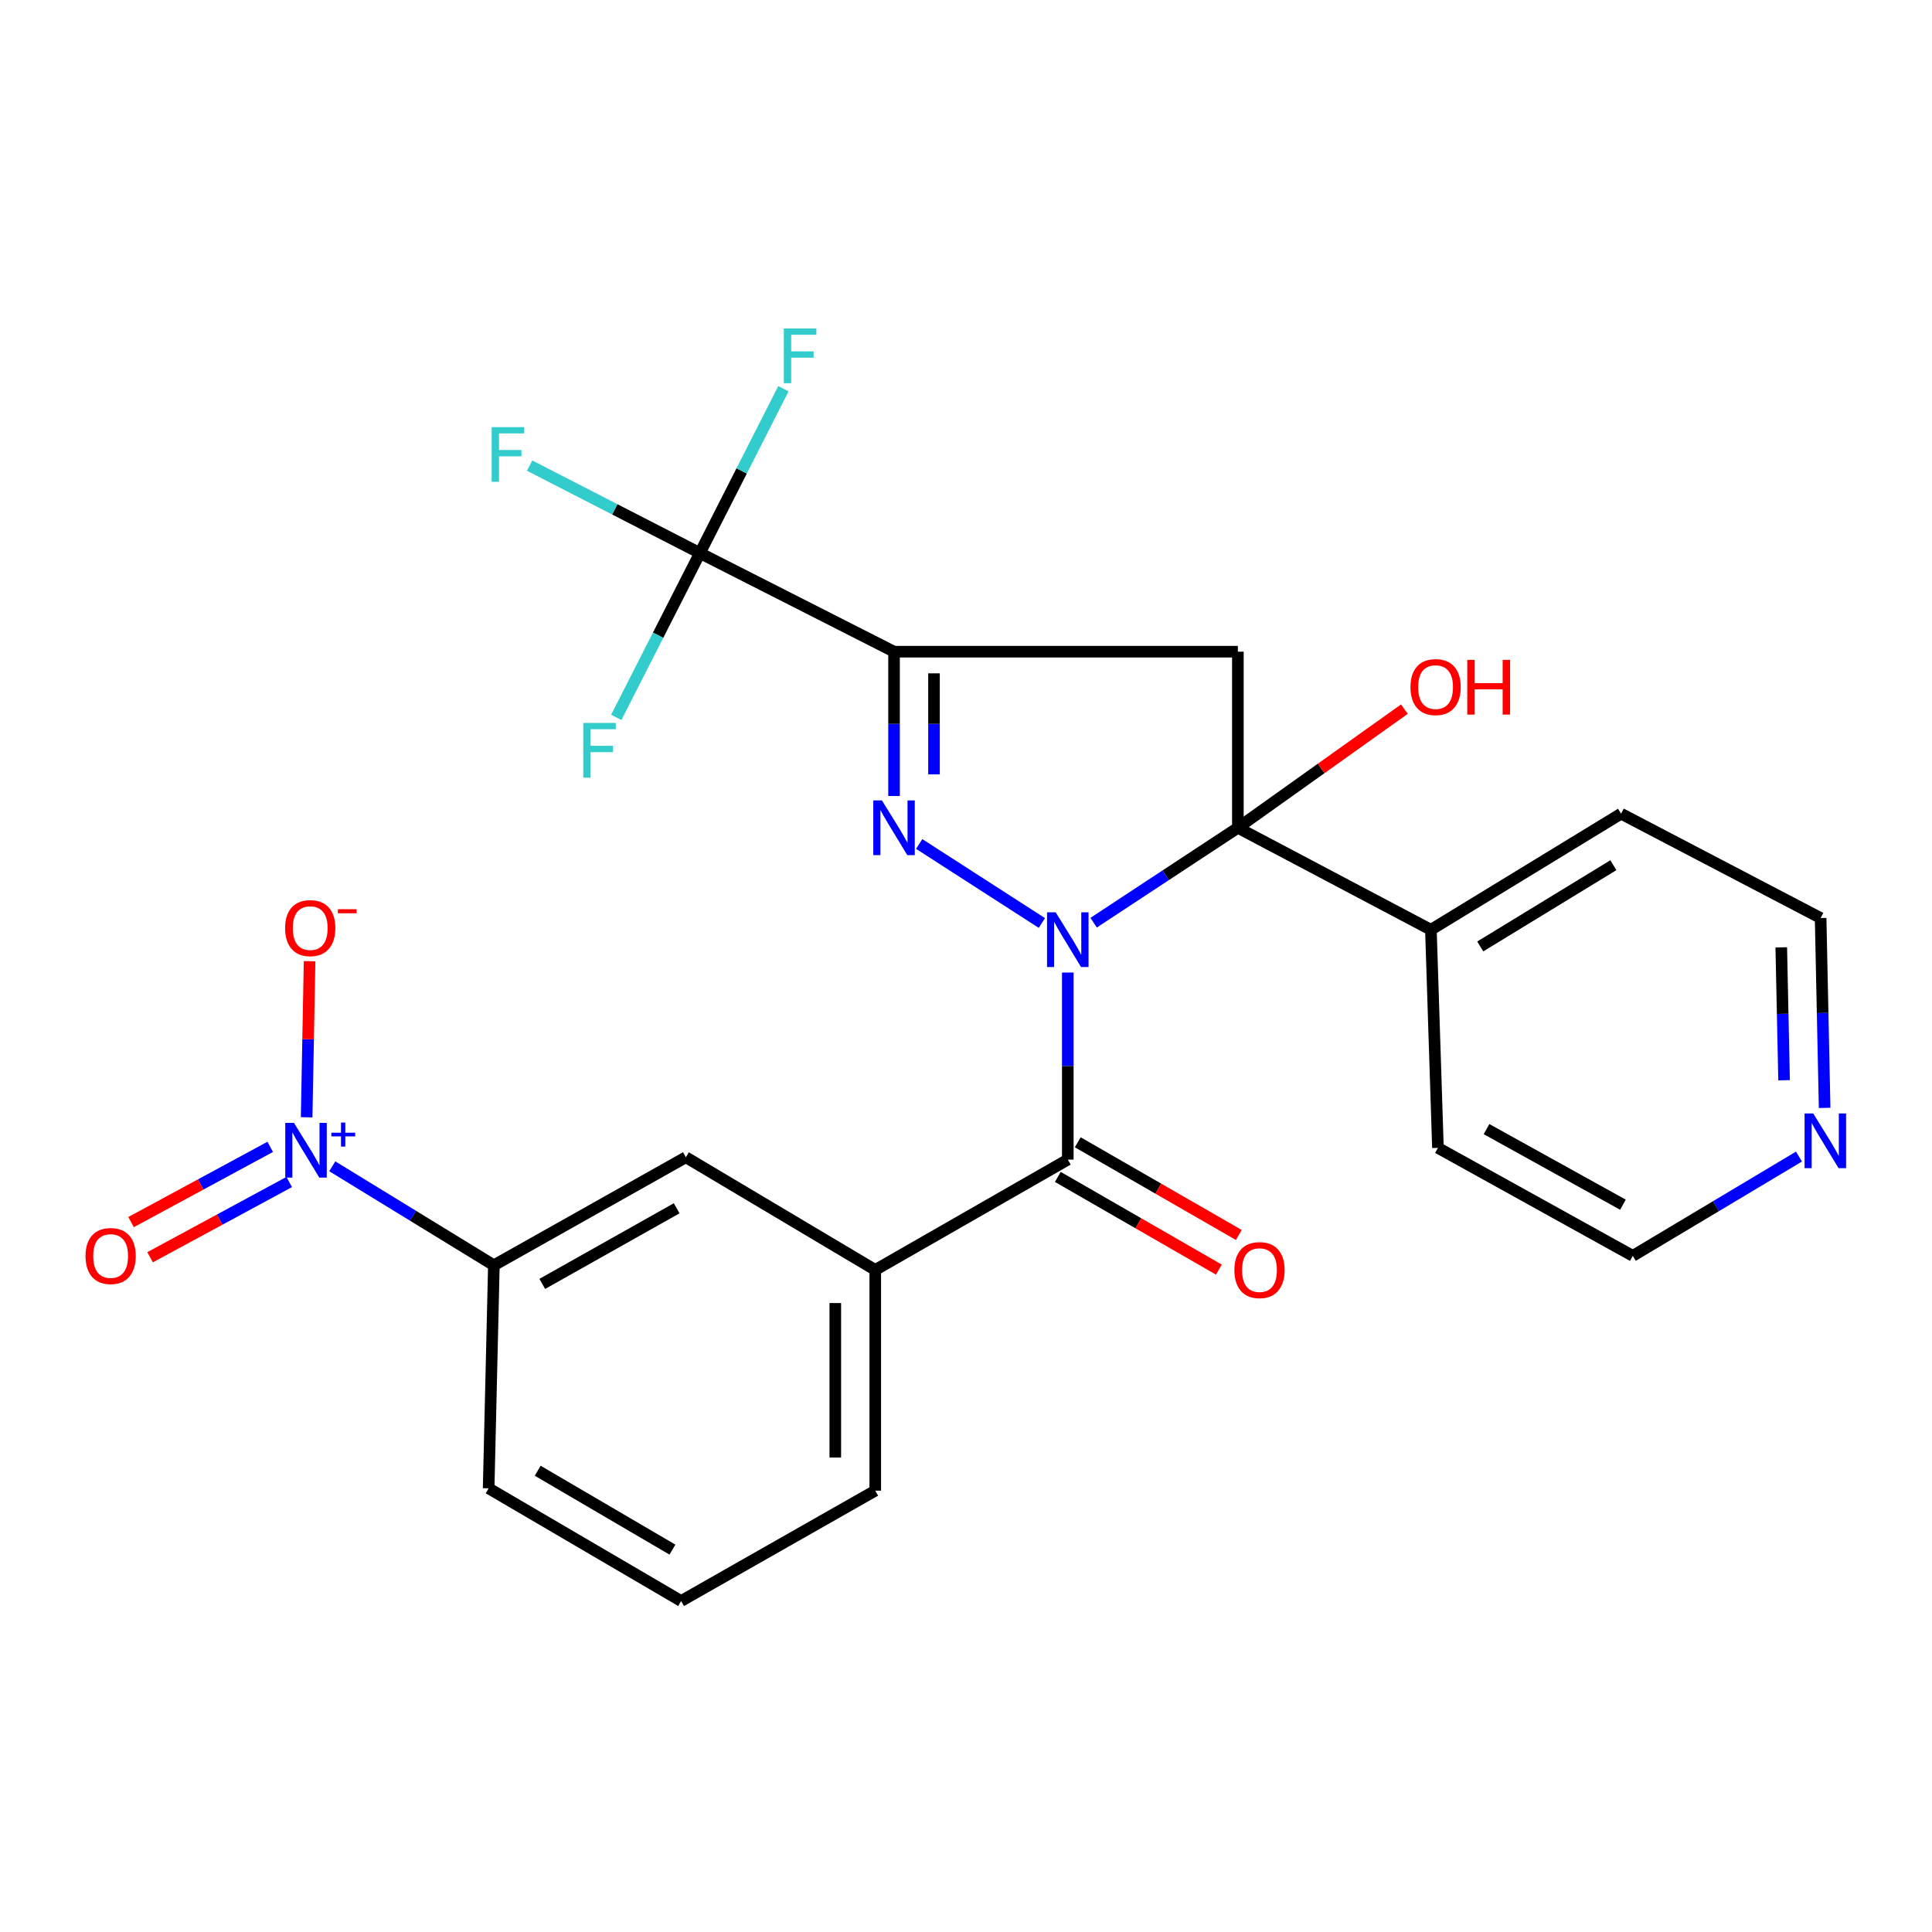 <?xml version='1.0' encoding='iso-8859-1'?>
<svg version='1.1' baseProfile='full'
              xmlns='http://www.w3.org/2000/svg'
                      xmlns:rdkit='http://www.rdkit.org/xml'
                      xmlns:xlink='http://www.w3.org/1999/xlink'
                  xml:space='preserve'
width='1000px' height='1000px' viewBox='0 0 1000 1000'>
<!-- END OF HEADER -->
<rect style='opacity:1.0;fill:#FFFFFF;stroke:none' width='1000' height='1000' x='0' y='0'> </rect>
<path class='bond-0' d='M 539.275,477.742 L 475.767,436.839' style='fill:none;fill-rule:evenodd;stroke:#0000FF;stroke-width:6px;stroke-linecap:butt;stroke-linejoin:miter;stroke-opacity:1' />
<path class='bond-1' d='M 566.063,477.581 L 603.391,453.019' style='fill:none;fill-rule:evenodd;stroke:#0000FF;stroke-width:6px;stroke-linecap:butt;stroke-linejoin:miter;stroke-opacity:1' />
<path class='bond-1' d='M 603.391,453.019 L 640.72,428.457' style='fill:none;fill-rule:evenodd;stroke:#000000;stroke-width:6px;stroke-linecap:butt;stroke-linejoin:miter;stroke-opacity:1' />
<path class='bond-4' d='M 552.689,503.387 L 552.689,551.798' style='fill:none;fill-rule:evenodd;stroke:#0000FF;stroke-width:6px;stroke-linecap:butt;stroke-linejoin:miter;stroke-opacity:1' />
<path class='bond-4' d='M 552.689,551.798 L 552.689,600.209' style='fill:none;fill-rule:evenodd;stroke:#000000;stroke-width:6px;stroke-linecap:butt;stroke-linejoin:miter;stroke-opacity:1' />
<path class='bond-2' d='M 462.751,412.018 L 462.751,374.665' style='fill:none;fill-rule:evenodd;stroke:#0000FF;stroke-width:6px;stroke-linecap:butt;stroke-linejoin:miter;stroke-opacity:1' />
<path class='bond-2' d='M 462.751,374.665 L 462.751,337.312' style='fill:none;fill-rule:evenodd;stroke:#000000;stroke-width:6px;stroke-linecap:butt;stroke-linejoin:miter;stroke-opacity:1' />
<path class='bond-2' d='M 483.434,400.812 L 483.434,374.665' style='fill:none;fill-rule:evenodd;stroke:#0000FF;stroke-width:6px;stroke-linecap:butt;stroke-linejoin:miter;stroke-opacity:1' />
<path class='bond-2' d='M 483.434,374.665 L 483.434,348.518' style='fill:none;fill-rule:evenodd;stroke:#000000;stroke-width:6px;stroke-linecap:butt;stroke-linejoin:miter;stroke-opacity:1' />
<path class='bond-3' d='M 640.72,428.457 L 640.72,337.312' style='fill:none;fill-rule:evenodd;stroke:#000000;stroke-width:6px;stroke-linecap:butt;stroke-linejoin:miter;stroke-opacity:1' />
<path class='bond-11' d='M 640.72,428.457 L 740.631,481.245' style='fill:none;fill-rule:evenodd;stroke:#000000;stroke-width:6px;stroke-linecap:butt;stroke-linejoin:miter;stroke-opacity:1' />
<path class='bond-14' d='M 640.72,428.457 L 683.817,397.752' style='fill:none;fill-rule:evenodd;stroke:#000000;stroke-width:6px;stroke-linecap:butt;stroke-linejoin:miter;stroke-opacity:1' />
<path class='bond-14' d='M 683.817,397.752 L 726.915,367.048' style='fill:none;fill-rule:evenodd;stroke:#FF0000;stroke-width:6px;stroke-linecap:butt;stroke-linejoin:miter;stroke-opacity:1' />
<path class='bond-6' d='M 462.751,337.312 L 362.276,286.27' style='fill:none;fill-rule:evenodd;stroke:#000000;stroke-width:6px;stroke-linecap:butt;stroke-linejoin:miter;stroke-opacity:1' />
<path class='bond-26' d='M 462.751,337.312 L 640.72,337.312' style='fill:none;fill-rule:evenodd;stroke:#000000;stroke-width:6px;stroke-linecap:butt;stroke-linejoin:miter;stroke-opacity:1' />
<path class='bond-7' d='M 552.689,600.209 L 453.03,657.318' style='fill:none;fill-rule:evenodd;stroke:#000000;stroke-width:6px;stroke-linecap:butt;stroke-linejoin:miter;stroke-opacity:1' />
<path class='bond-13' d='M 547.53,609.172 L 589.21,633.161' style='fill:none;fill-rule:evenodd;stroke:#000000;stroke-width:6px;stroke-linecap:butt;stroke-linejoin:miter;stroke-opacity:1' />
<path class='bond-13' d='M 589.21,633.161 L 630.891,657.151' style='fill:none;fill-rule:evenodd;stroke:#FF0000;stroke-width:6px;stroke-linecap:butt;stroke-linejoin:miter;stroke-opacity:1' />
<path class='bond-13' d='M 557.848,591.246 L 599.528,615.235' style='fill:none;fill-rule:evenodd;stroke:#000000;stroke-width:6px;stroke-linecap:butt;stroke-linejoin:miter;stroke-opacity:1' />
<path class='bond-13' d='M 599.528,615.235 L 641.208,639.225' style='fill:none;fill-rule:evenodd;stroke:#FF0000;stroke-width:6px;stroke-linecap:butt;stroke-linejoin:miter;stroke-opacity:1' />
<path class='bond-5' d='M 171.987,603.672 L 213.809,629.288' style='fill:none;fill-rule:evenodd;stroke:#0000FF;stroke-width:6px;stroke-linecap:butt;stroke-linejoin:miter;stroke-opacity:1' />
<path class='bond-5' d='M 213.809,629.288 L 255.631,654.905' style='fill:none;fill-rule:evenodd;stroke:#000000;stroke-width:6px;stroke-linecap:butt;stroke-linejoin:miter;stroke-opacity:1' />
<path class='bond-10' d='M 158.718,578.311 L 159.48,537.912' style='fill:none;fill-rule:evenodd;stroke:#0000FF;stroke-width:6px;stroke-linecap:butt;stroke-linejoin:miter;stroke-opacity:1' />
<path class='bond-10' d='M 159.48,537.912 L 160.243,497.514' style='fill:none;fill-rule:evenodd;stroke:#FF0000;stroke-width:6px;stroke-linecap:butt;stroke-linejoin:miter;stroke-opacity:1' />
<path class='bond-12' d='M 139.863,593.613 L 103.849,613.087' style='fill:none;fill-rule:evenodd;stroke:#0000FF;stroke-width:6px;stroke-linecap:butt;stroke-linejoin:miter;stroke-opacity:1' />
<path class='bond-12' d='M 103.849,613.087 L 67.835,632.561' style='fill:none;fill-rule:evenodd;stroke:#FF0000;stroke-width:6px;stroke-linecap:butt;stroke-linejoin:miter;stroke-opacity:1' />
<path class='bond-12' d='M 149.701,611.807 L 113.687,631.281' style='fill:none;fill-rule:evenodd;stroke:#0000FF;stroke-width:6px;stroke-linecap:butt;stroke-linejoin:miter;stroke-opacity:1' />
<path class='bond-12' d='M 113.687,631.281 L 77.672,650.755' style='fill:none;fill-rule:evenodd;stroke:#FF0000;stroke-width:6px;stroke-linecap:butt;stroke-linejoin:miter;stroke-opacity:1' />
<path class='bond-16' d='M 362.276,286.27 L 318.202,263.635' style='fill:none;fill-rule:evenodd;stroke:#000000;stroke-width:6px;stroke-linecap:butt;stroke-linejoin:miter;stroke-opacity:1' />
<path class='bond-16' d='M 318.202,263.635 L 274.128,240.999' style='fill:none;fill-rule:evenodd;stroke:#33CCCC;stroke-width:6px;stroke-linecap:butt;stroke-linejoin:miter;stroke-opacity:1' />
<path class='bond-17' d='M 362.276,286.27 L 340.628,328.8' style='fill:none;fill-rule:evenodd;stroke:#000000;stroke-width:6px;stroke-linecap:butt;stroke-linejoin:miter;stroke-opacity:1' />
<path class='bond-17' d='M 340.628,328.8 L 318.98,371.33' style='fill:none;fill-rule:evenodd;stroke:#33CCCC;stroke-width:6px;stroke-linecap:butt;stroke-linejoin:miter;stroke-opacity:1' />
<path class='bond-18' d='M 362.276,286.27 L 383.881,243.74' style='fill:none;fill-rule:evenodd;stroke:#000000;stroke-width:6px;stroke-linecap:butt;stroke-linejoin:miter;stroke-opacity:1' />
<path class='bond-18' d='M 383.881,243.74 L 405.487,201.209' style='fill:none;fill-rule:evenodd;stroke:#33CCCC;stroke-width:6px;stroke-linecap:butt;stroke-linejoin:miter;stroke-opacity:1' />
<path class='bond-9' d='M 453.03,657.318 L 355.003,598.991' style='fill:none;fill-rule:evenodd;stroke:#000000;stroke-width:6px;stroke-linecap:butt;stroke-linejoin:miter;stroke-opacity:1' />
<path class='bond-19' d='M 453.03,657.318 L 453.03,771.558' style='fill:none;fill-rule:evenodd;stroke:#000000;stroke-width:6px;stroke-linecap:butt;stroke-linejoin:miter;stroke-opacity:1' />
<path class='bond-19' d='M 432.347,674.454 L 432.347,754.422' style='fill:none;fill-rule:evenodd;stroke:#000000;stroke-width:6px;stroke-linecap:butt;stroke-linejoin:miter;stroke-opacity:1' />
<path class='bond-8' d='M 255.631,654.905 L 355.003,598.991' style='fill:none;fill-rule:evenodd;stroke:#000000;stroke-width:6px;stroke-linecap:butt;stroke-linejoin:miter;stroke-opacity:1' />
<path class='bond-8' d='M 280.679,664.543 L 350.239,625.403' style='fill:none;fill-rule:evenodd;stroke:#000000;stroke-width:6px;stroke-linecap:butt;stroke-linejoin:miter;stroke-opacity:1' />
<path class='bond-28' d='M 255.631,654.905 L 252.919,770.352' style='fill:none;fill-rule:evenodd;stroke:#000000;stroke-width:6px;stroke-linecap:butt;stroke-linejoin:miter;stroke-opacity:1' />
<path class='bond-24' d='M 740.631,481.245 L 744.274,594.13' style='fill:none;fill-rule:evenodd;stroke:#000000;stroke-width:6px;stroke-linecap:butt;stroke-linejoin:miter;stroke-opacity:1' />
<path class='bond-25' d='M 740.631,481.245 L 839.061,421.16' style='fill:none;fill-rule:evenodd;stroke:#000000;stroke-width:6px;stroke-linecap:butt;stroke-linejoin:miter;stroke-opacity:1' />
<path class='bond-25' d='M 766.172,489.886 L 835.073,447.827' style='fill:none;fill-rule:evenodd;stroke:#000000;stroke-width:6px;stroke-linecap:butt;stroke-linejoin:miter;stroke-opacity:1' />
<path class='bond-15' d='M 944.427,573.444 L 943.389,524.305' style='fill:none;fill-rule:evenodd;stroke:#0000FF;stroke-width:6px;stroke-linecap:butt;stroke-linejoin:miter;stroke-opacity:1' />
<path class='bond-15' d='M 943.389,524.305 L 942.351,475.167' style='fill:none;fill-rule:evenodd;stroke:#000000;stroke-width:6px;stroke-linecap:butt;stroke-linejoin:miter;stroke-opacity:1' />
<path class='bond-15' d='M 923.437,559.139 L 922.71,524.742' style='fill:none;fill-rule:evenodd;stroke:#0000FF;stroke-width:6px;stroke-linecap:butt;stroke-linejoin:miter;stroke-opacity:1' />
<path class='bond-15' d='M 922.71,524.742 L 921.984,490.345' style='fill:none;fill-rule:evenodd;stroke:#000000;stroke-width:6px;stroke-linecap:butt;stroke-linejoin:miter;stroke-opacity:1' />
<path class='bond-27' d='M 931.145,598.639 L 888.142,624.336' style='fill:none;fill-rule:evenodd;stroke:#0000FF;stroke-width:6px;stroke-linecap:butt;stroke-linejoin:miter;stroke-opacity:1' />
<path class='bond-27' d='M 888.142,624.336 L 845.14,650.032' style='fill:none;fill-rule:evenodd;stroke:#000000;stroke-width:6px;stroke-linecap:butt;stroke-linejoin:miter;stroke-opacity:1' />
<path class='bond-21' d='M 453.03,771.558 L 352.555,828.679' style='fill:none;fill-rule:evenodd;stroke:#000000;stroke-width:6px;stroke-linecap:butt;stroke-linejoin:miter;stroke-opacity:1' />
<path class='bond-20' d='M 252.919,770.352 L 352.555,828.679' style='fill:none;fill-rule:evenodd;stroke:#000000;stroke-width:6px;stroke-linecap:butt;stroke-linejoin:miter;stroke-opacity:1' />
<path class='bond-20' d='M 278.314,761.251 L 348.059,802.08' style='fill:none;fill-rule:evenodd;stroke:#000000;stroke-width:6px;stroke-linecap:butt;stroke-linejoin:miter;stroke-opacity:1' />
<path class='bond-22' d='M 845.14,650.032 L 744.274,594.13' style='fill:none;fill-rule:evenodd;stroke:#000000;stroke-width:6px;stroke-linecap:butt;stroke-linejoin:miter;stroke-opacity:1' />
<path class='bond-22' d='M 840.036,623.556 L 769.43,584.425' style='fill:none;fill-rule:evenodd;stroke:#000000;stroke-width:6px;stroke-linecap:butt;stroke-linejoin:miter;stroke-opacity:1' />
<path class='bond-23' d='M 942.351,475.167 L 839.061,421.16' style='fill:none;fill-rule:evenodd;stroke:#000000;stroke-width:6px;stroke-linecap:butt;stroke-linejoin:miter;stroke-opacity:1' />
<path  class='atom-0' d='M 546.429 472.221
L 555.709 487.221
Q 556.629 488.701, 558.109 491.381
Q 559.589 494.061, 559.669 494.221
L 559.669 472.221
L 563.429 472.221
L 563.429 500.541
L 559.549 500.541
L 549.589 484.141
Q 548.429 482.221, 547.189 480.021
Q 545.989 477.821, 545.629 477.141
L 545.629 500.541
L 541.949 500.541
L 541.949 472.221
L 546.429 472.221
' fill='#0000FF'/>
<path  class='atom-1' d='M 456.491 414.297
L 465.771 429.297
Q 466.691 430.777, 468.171 433.457
Q 469.651 436.137, 469.731 436.297
L 469.731 414.297
L 473.491 414.297
L 473.491 442.617
L 469.611 442.617
L 459.651 426.217
Q 458.491 424.297, 457.251 422.097
Q 456.051 419.897, 455.691 419.217
L 455.691 442.617
L 452.011 442.617
L 452.011 414.297
L 456.491 414.297
' fill='#0000FF'/>
<path  class='atom-6' d='M 152.136 581.188
L 161.416 596.188
Q 162.336 597.668, 163.816 600.348
Q 165.296 603.028, 165.376 603.188
L 165.376 581.188
L 169.136 581.188
L 169.136 609.508
L 165.256 609.508
L 155.296 593.108
Q 154.136 591.188, 152.896 588.988
Q 151.696 586.788, 151.336 586.108
L 151.336 609.508
L 147.656 609.508
L 147.656 581.188
L 152.136 581.188
' fill='#0000FF'/>
<path  class='atom-6' d='M 171.512 586.293
L 176.502 586.293
L 176.502 581.039
L 178.719 581.039
L 178.719 586.293
L 183.841 586.293
L 183.841 588.194
L 178.719 588.194
L 178.719 593.474
L 176.502 593.474
L 176.502 588.194
L 171.512 588.194
L 171.512 586.293
' fill='#0000FF'/>
<path  class='atom-11' d='M 147.568 480.383
Q 147.568 473.583, 150.928 469.783
Q 154.288 465.983, 160.568 465.983
Q 166.848 465.983, 170.208 469.783
Q 173.568 473.583, 173.568 480.383
Q 173.568 487.263, 170.168 491.183
Q 166.768 495.063, 160.568 495.063
Q 154.328 495.063, 150.928 491.183
Q 147.568 487.303, 147.568 480.383
M 160.568 491.863
Q 164.888 491.863, 167.208 488.983
Q 169.568 486.063, 169.568 480.383
Q 169.568 474.823, 167.208 472.023
Q 164.888 469.183, 160.568 469.183
Q 156.248 469.183, 153.888 471.983
Q 151.568 474.783, 151.568 480.383
Q 151.568 486.103, 153.888 488.983
Q 156.248 491.863, 160.568 491.863
' fill='#FF0000'/>
<path  class='atom-11' d='M 174.888 470.605
L 184.577 470.605
L 184.577 472.717
L 174.888 472.717
L 174.888 470.605
' fill='#FF0000'/>
<path  class='atom-13' d='M 44.266 650.112
Q 44.266 643.312, 47.626 639.512
Q 50.986 635.712, 57.266 635.712
Q 63.546 635.712, 66.906 639.512
Q 70.266 643.312, 70.266 650.112
Q 70.266 656.992, 66.866 660.912
Q 63.466 664.792, 57.266 664.792
Q 51.026 664.792, 47.626 660.912
Q 44.266 657.032, 44.266 650.112
M 57.266 661.592
Q 61.586 661.592, 63.906 658.712
Q 66.266 655.792, 66.266 650.112
Q 66.266 644.552, 63.906 641.752
Q 61.586 638.912, 57.266 638.912
Q 52.946 638.912, 50.586 641.712
Q 48.266 644.512, 48.266 650.112
Q 48.266 655.832, 50.586 658.712
Q 52.946 661.592, 57.266 661.592
' fill='#FF0000'/>
<path  class='atom-14' d='M 638.911 657.398
Q 638.911 650.598, 642.271 646.798
Q 645.631 642.998, 651.911 642.998
Q 658.191 642.998, 661.551 646.798
Q 664.911 650.598, 664.911 657.398
Q 664.911 664.278, 661.511 668.198
Q 658.111 672.078, 651.911 672.078
Q 645.671 672.078, 642.271 668.198
Q 638.911 664.318, 638.911 657.398
M 651.911 668.878
Q 656.231 668.878, 658.551 665.998
Q 660.911 663.078, 660.911 657.398
Q 660.911 651.838, 658.551 649.038
Q 656.231 646.198, 651.911 646.198
Q 647.591 646.198, 645.231 648.998
Q 642.911 651.798, 642.911 657.398
Q 642.911 663.118, 645.231 665.998
Q 647.591 668.878, 651.911 668.878
' fill='#FF0000'/>
<path  class='atom-15' d='M 730.056 355.628
Q 730.056 348.828, 733.416 345.028
Q 736.776 341.228, 743.056 341.228
Q 749.336 341.228, 752.696 345.028
Q 756.056 348.828, 756.056 355.628
Q 756.056 362.508, 752.656 366.428
Q 749.256 370.308, 743.056 370.308
Q 736.816 370.308, 733.416 366.428
Q 730.056 362.548, 730.056 355.628
M 743.056 367.108
Q 747.376 367.108, 749.696 364.228
Q 752.056 361.308, 752.056 355.628
Q 752.056 350.068, 749.696 347.268
Q 747.376 344.428, 743.056 344.428
Q 738.736 344.428, 736.376 347.228
Q 734.056 350.028, 734.056 355.628
Q 734.056 361.348, 736.376 364.228
Q 738.736 367.108, 743.056 367.108
' fill='#FF0000'/>
<path  class='atom-15' d='M 759.456 341.548
L 763.296 341.548
L 763.296 353.588
L 777.776 353.588
L 777.776 341.548
L 781.616 341.548
L 781.616 369.868
L 777.776 369.868
L 777.776 356.788
L 763.296 356.788
L 763.296 369.868
L 759.456 369.868
L 759.456 341.548
' fill='#FF0000'/>
<path  class='atom-16' d='M 938.527 576.328
L 947.807 591.328
Q 948.727 592.808, 950.207 595.488
Q 951.687 598.168, 951.767 598.328
L 951.767 576.328
L 955.527 576.328
L 955.527 604.648
L 951.647 604.648
L 941.687 588.248
Q 940.527 586.328, 939.287 584.128
Q 938.087 581.928, 937.727 581.248
L 937.727 604.648
L 934.047 604.648
L 934.047 576.328
L 938.527 576.328
' fill='#0000FF'/>
<path  class='atom-17' d='M 254.496 221.08
L 271.336 221.08
L 271.336 224.32
L 258.296 224.32
L 258.296 232.92
L 269.896 232.92
L 269.896 236.2
L 258.296 236.2
L 258.296 249.4
L 254.496 249.4
L 254.496 221.08
' fill='#33CCCC'/>
<path  class='atom-18' d='M 301.895 374.194
L 318.735 374.194
L 318.735 377.434
L 305.695 377.434
L 305.695 386.034
L 317.295 386.034
L 317.295 389.314
L 305.695 389.314
L 305.695 402.514
L 301.895 402.514
L 301.895 374.194
' fill='#33CCCC'/>
<path  class='atom-19' d='M 405.714 170.027
L 422.554 170.027
L 422.554 173.267
L 409.514 173.267
L 409.514 181.867
L 421.114 181.867
L 421.114 185.147
L 409.514 185.147
L 409.514 198.347
L 405.714 198.347
L 405.714 170.027
' fill='#33CCCC'/>
</svg>
